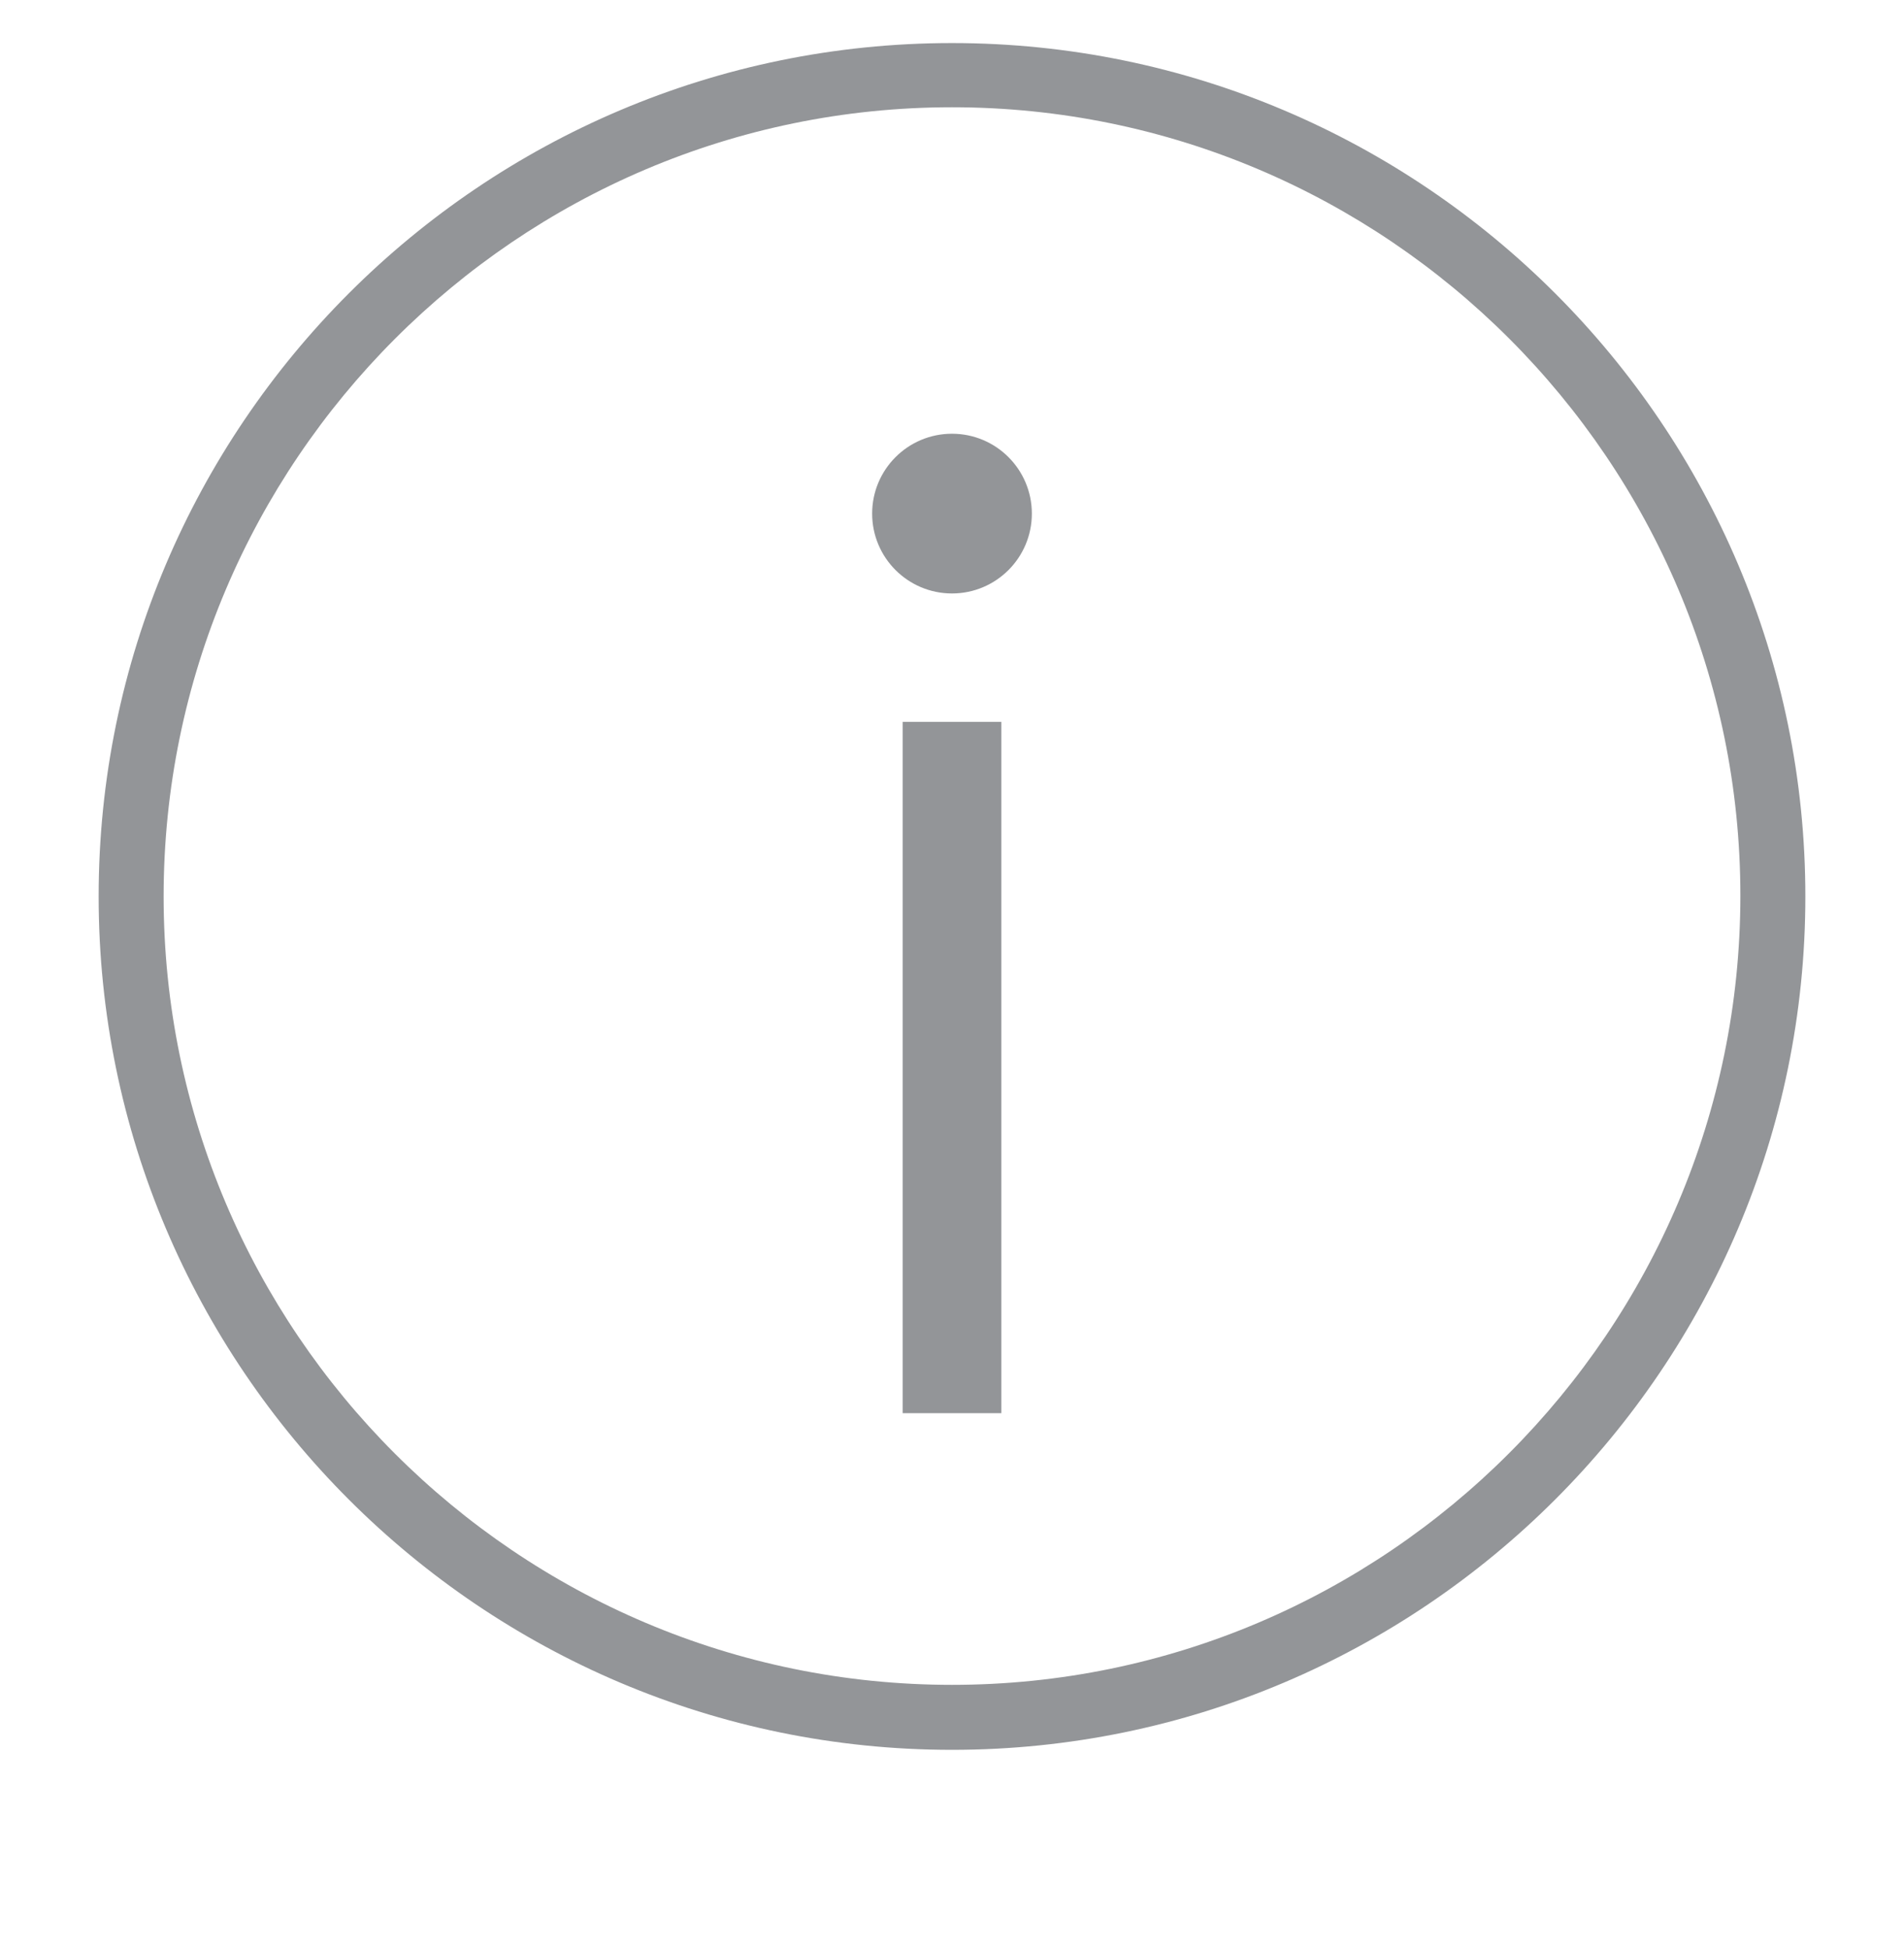 <?xml version="1.0" encoding="utf-8"?>
<!-- Generator: Adobe Illustrator 24.0.1, SVG Export Plug-In . SVG Version: 6.00 Build 0)  -->
<svg version="1.1" id="Layer_1" xmlns="http://www.w3.org/2000/svg" xmlns:xlink="http://www.w3.org/1999/xlink" x="0px" y="0px"
	 viewBox="0 0 24.32 24.89" style="enable-background:new 0 0 24.32 24.89;" xml:space="preserve">
<style type="text/css">
	.st0{fill:#939598;}
</style>
<g>
	<path class="st0" d="M12.16,0.55c-6.01,0-10.9,4.89-10.9,10.9s4.89,10.9,10.9,10.9s10.9-4.89,10.9-10.9S18.17,0.55,12.16,0.55z
		 M12.16,21.52C6.61,21.52,2.09,17,2.09,11.45S6.61,1.37,12.16,1.37s10.07,4.52,10.07,10.07S17.71,21.52,12.16,21.52z"/>
	<circle class="st0" cx="12.16" cy="6.56" r="1.02"/>
	<rect x="11.53" y="9.22" class="st0" width="1.26" height="8.83"/>
</g>
</svg>

